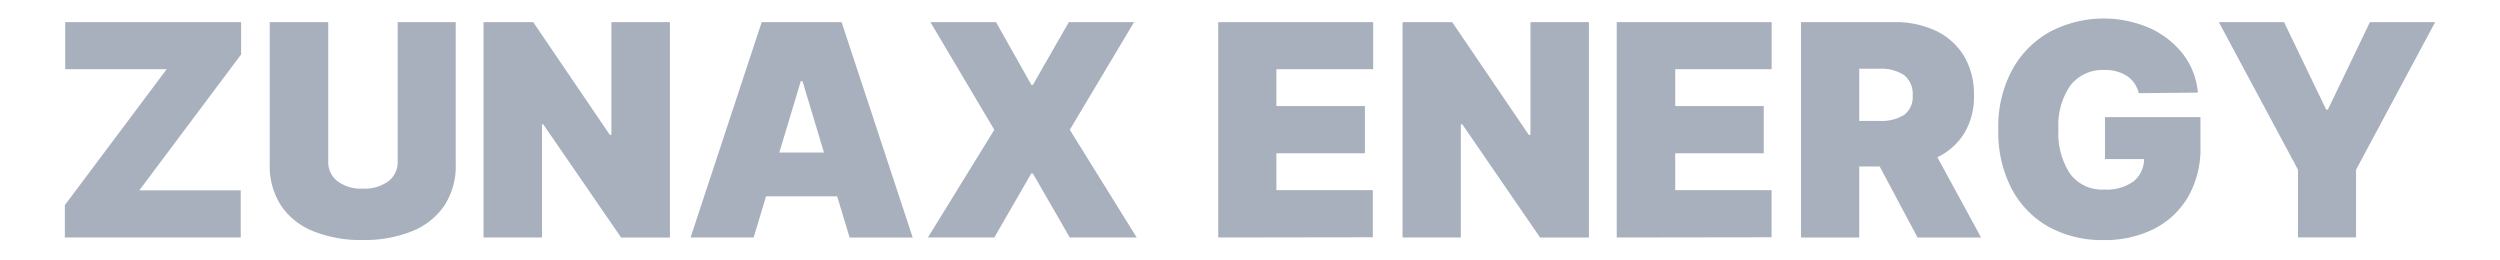 <svg id="Layer_1" data-name="Layer 1" xmlns="http://www.w3.org/2000/svg" viewBox="0 0 338.85 35.18"><path d="M8.79,32.19V27.8L22.59,9.38H8.84V3H32.68V7.38L18.88,25.8H32.63v6.39Z" fill="#a8afbd"/><path d="M53.9,3h7.87V22.27a9.73,9.73,0,0,1-1.56,5.62,9.54,9.54,0,0,1-4.39,3.46,17.17,17.17,0,0,1-6.65,1.18,17.19,17.19,0,0,1-6.68-1.18,9.46,9.46,0,0,1-4.38-3.46,9.81,9.81,0,0,1-1.55-5.62V3h7.93V21.92a3.23,3.23,0,0,0,1.25,2.64,5.25,5.25,0,0,0,3.43,1,5.38,5.38,0,0,0,3.48-1,3.23,3.23,0,0,0,1.25-2.64Z" fill="#a8afbd"/><path d="M90.8,3v29.2H84.19L73.63,16.85h-.17V32.19H65.54V3h6.73L82.65,18.27h.22V3Z" fill="#a8afbd"/><path d="M102.15,32.19H93.6L103.24,3h10.83l9.64,29.2h-8.55l-1.69-5.59h-9.64Zm3.48-11.52h6.05L108.77,11h-.23Z" fill="#a8afbd"/><path d="M135,3l4.79,8.5H140L144.87,3h8.84L145,17.59l9.07,14.6H145l-5-8.67h-.23l-5,8.67h-9l9-14.6L126.11,3Z" fill="#a8afbd"/><path d="M165.12,32.19V3h21V9.38H173v5h12v6.39H173v5h13.07v6.39Z" fill="#a8afbd"/><path d="M215.36,3v29.2h-6.61L198.2,16.85H198V32.19H190.1V3h6.73l10.38,15.28h.23V3Z" fill="#a8afbd"/><path d="M219.13,32.19V3h21V9.38H227.06v5h12v6.39h-12v5h13.06v6.39Z" fill="#a8afbd"/><path d="M244.11,32.19V3h12.6a12.85,12.85,0,0,1,5.69,1.18,8.92,8.92,0,0,1,3.8,3.41,10.07,10.07,0,0,1,1.35,5.33,9.52,9.52,0,0,1-1.32,5.15,8.68,8.68,0,0,1-3.64,3.24l5.93,10.89h-8.61l-5.14-9.64H252v9.64ZM252,16.39h2.79a5.81,5.81,0,0,0,3.27-.8,3,3,0,0,0,1.18-2.68,3.18,3.18,0,0,0-1.18-2.74,5.5,5.5,0,0,0-3.27-.85H252Z" fill="#a8afbd"/><path d="M289.88,12.63a3.75,3.75,0,0,0-1.57-2.32,5.35,5.35,0,0,0-3.08-.82,5.51,5.51,0,0,0-4.63,2.12A9.45,9.45,0,0,0,279,17.53a10,10,0,0,0,1.56,6,5.39,5.39,0,0,0,4.65,2.16,6.16,6.16,0,0,0,4-1.13,3.94,3.94,0,0,0,1.4-3h-5.3V15.88h12.94v4a13,13,0,0,1-1.69,6.82,11.23,11.23,0,0,1-4.64,4.34,14.83,14.83,0,0,1-6.78,1.5,15.1,15.1,0,0,1-7.49-1.81,12.76,12.76,0,0,1-5-5.16,16.63,16.63,0,0,1-1.8-8,16.17,16.17,0,0,1,1.93-8.19,13,13,0,0,1,5.16-5.12,15.64,15.64,0,0,1,13.41-.46,11.94,11.94,0,0,1,4.55,3.55,10,10,0,0,1,2,5.2Z" fill="#a8afbd"/><path d="M300.74,3h8.84l5.71,11.86h.23L321.22,3h8.84L319.34,23v9.18h-7.87V23Z" fill="#a8afbd"/></svg>